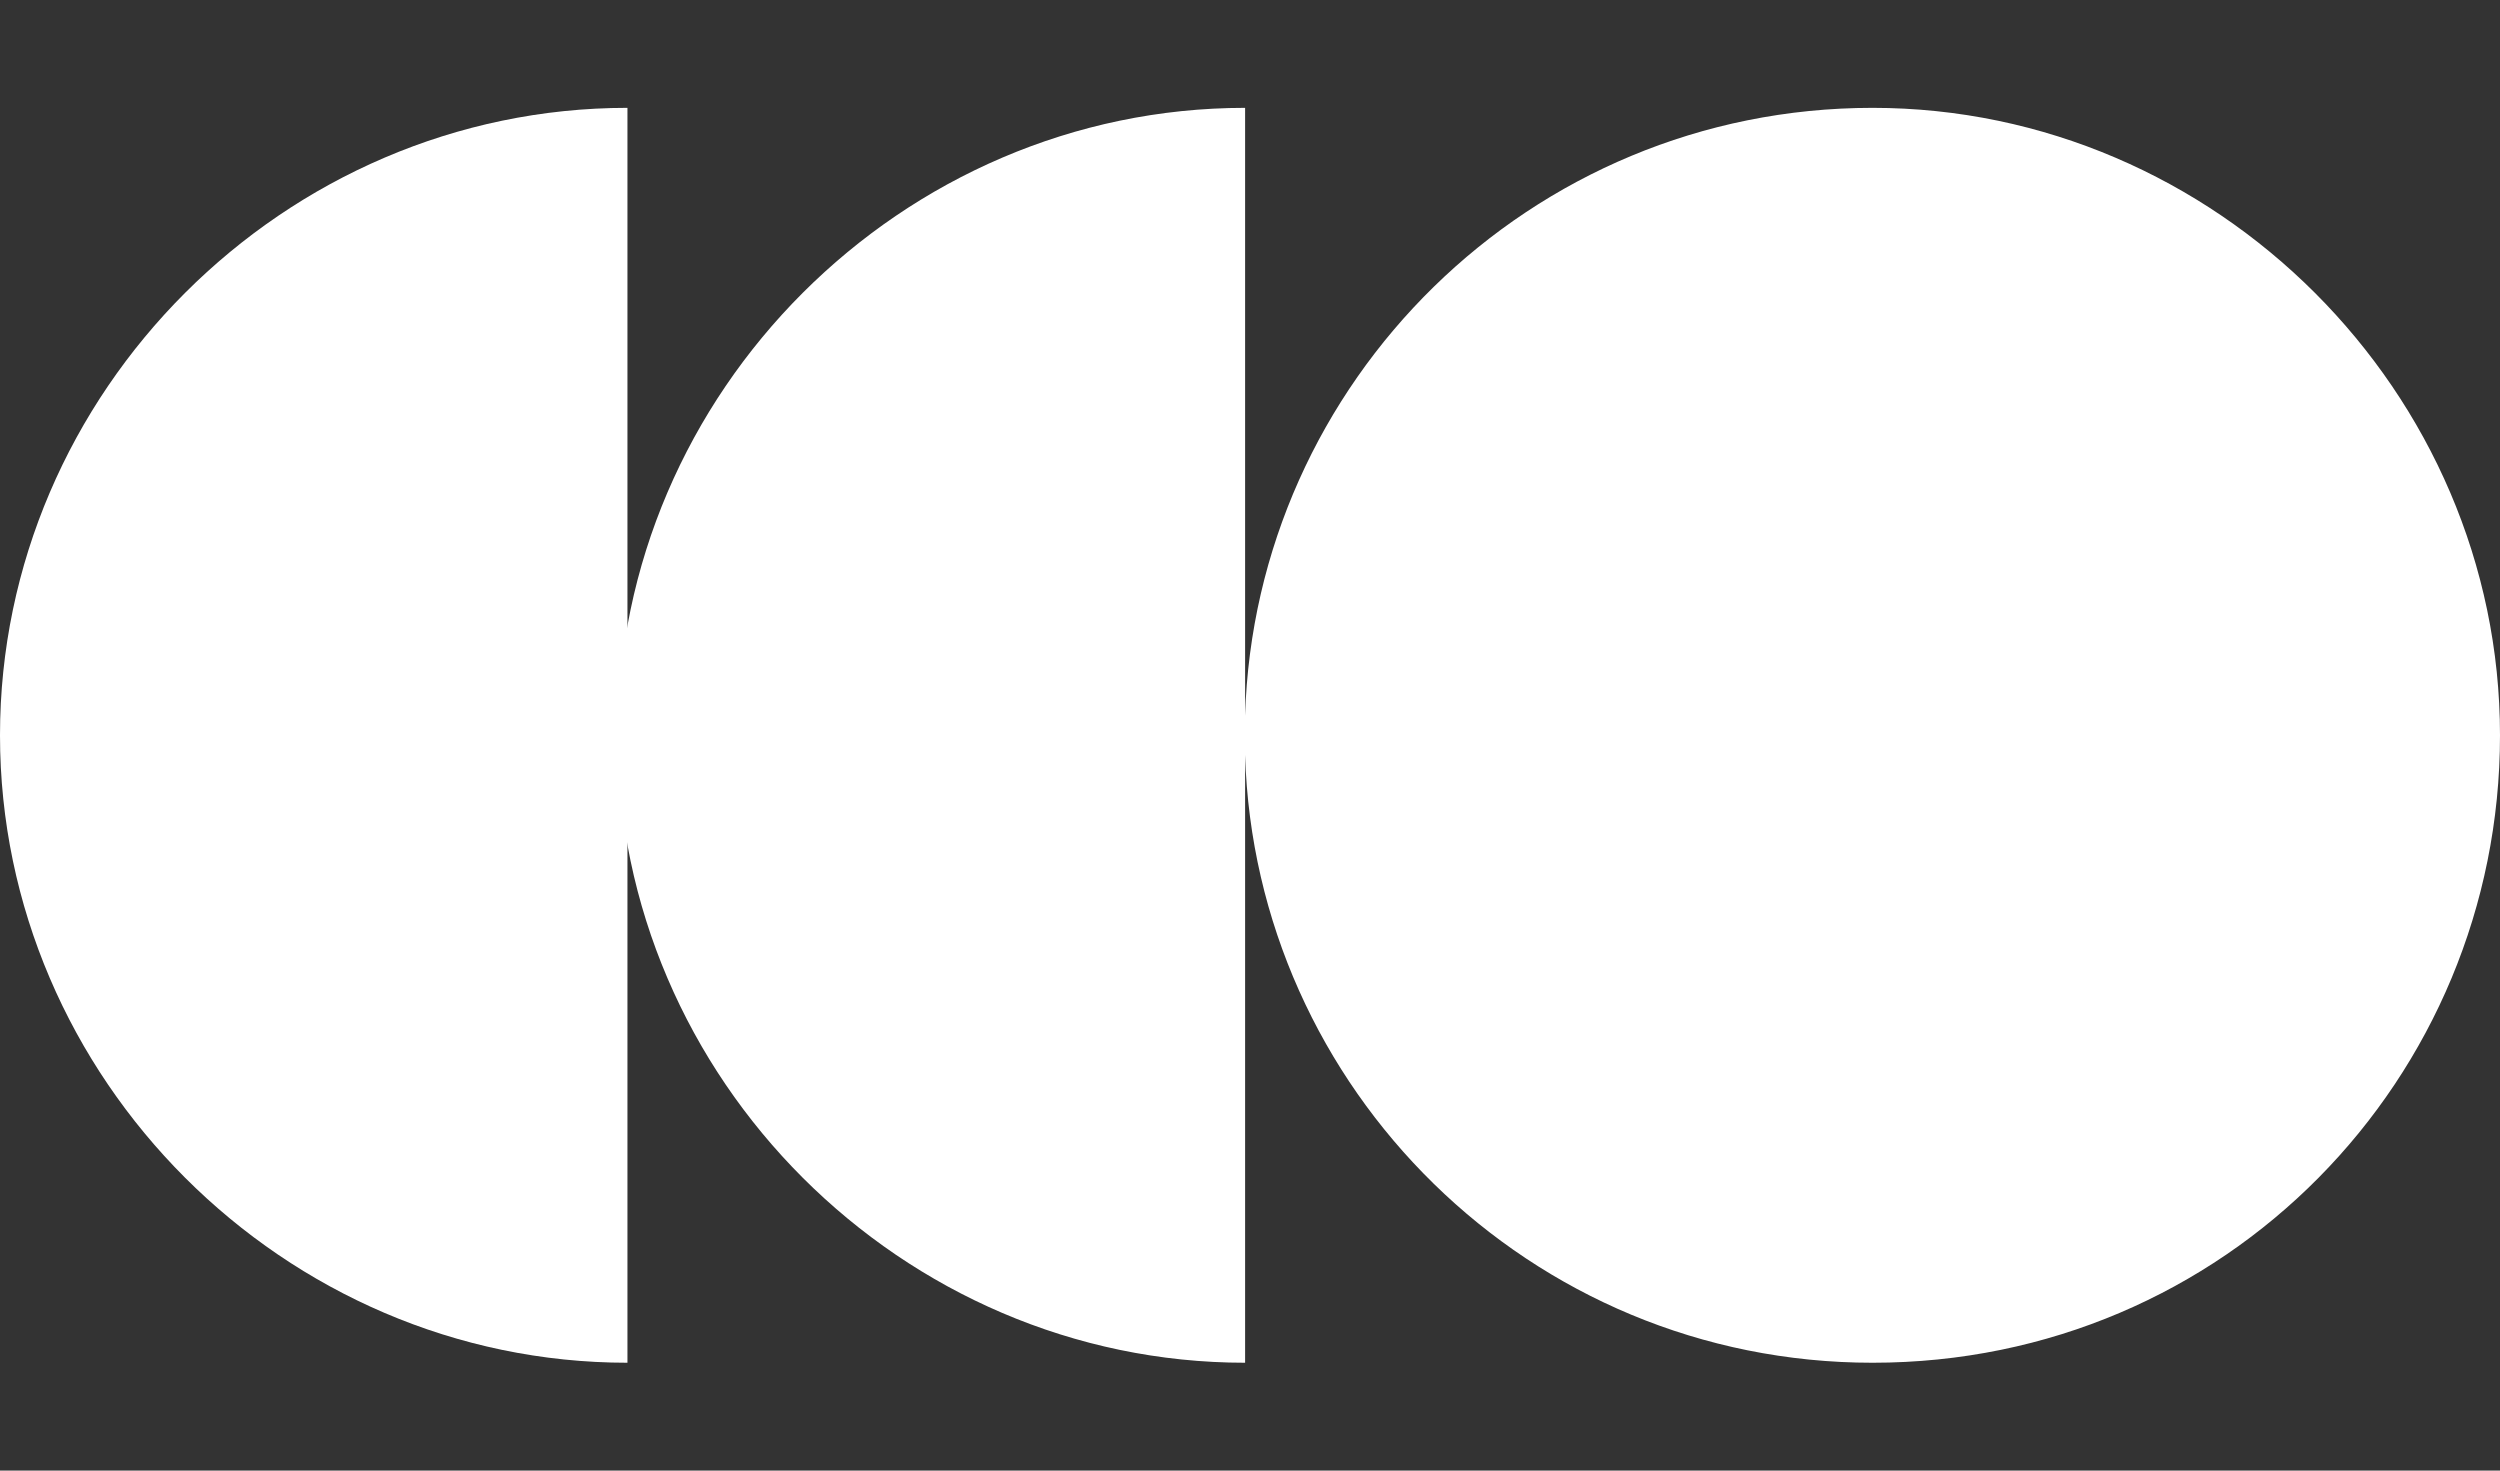 <?xml version="1.0" encoding="utf-8"?>
<!-- Generator: Adobe Illustrator 26.0.3, SVG Export Plug-In . SVG Version: 6.00 Build 0)  -->
<svg version="1.1" id="Layer_1" xmlns="http://www.w3.org/2000/svg" xmlns:xlink="http://www.w3.org/1999/xlink" x="0px" y="0px"
	 viewBox="0 0 25.5 15" style="enable-background:new 0 0 25.5 15;" xml:space="preserve">
<rect x="0" y="0" width="25.5" height="15" fill="#333333" stroke="none"/>
<style type="text/css">
	.st0{fill:#FFFFFF;}
</style>
<g id="index">
	<path class="st0" d="M6.4,13.9C2.9,13.9,0,11,0,7.5s2.9-6.4,6.4-6.4V13.9z"/>
	<path class="st0" d="M19.1,13.9c-3.5,0-6.3-2.8-6.4-6.2v6.2c-3.5,0-6.4-2.9-6.4-6.4s2.9-6.4,6.4-6.4v6.2c0.1-3.4,2.9-6.2,6.4-6.2
		c3.5,0,6.4,2.9,6.4,6.4C25.5,11,22.7,13.9,19.1,13.9z"/>
</g>
</svg>
